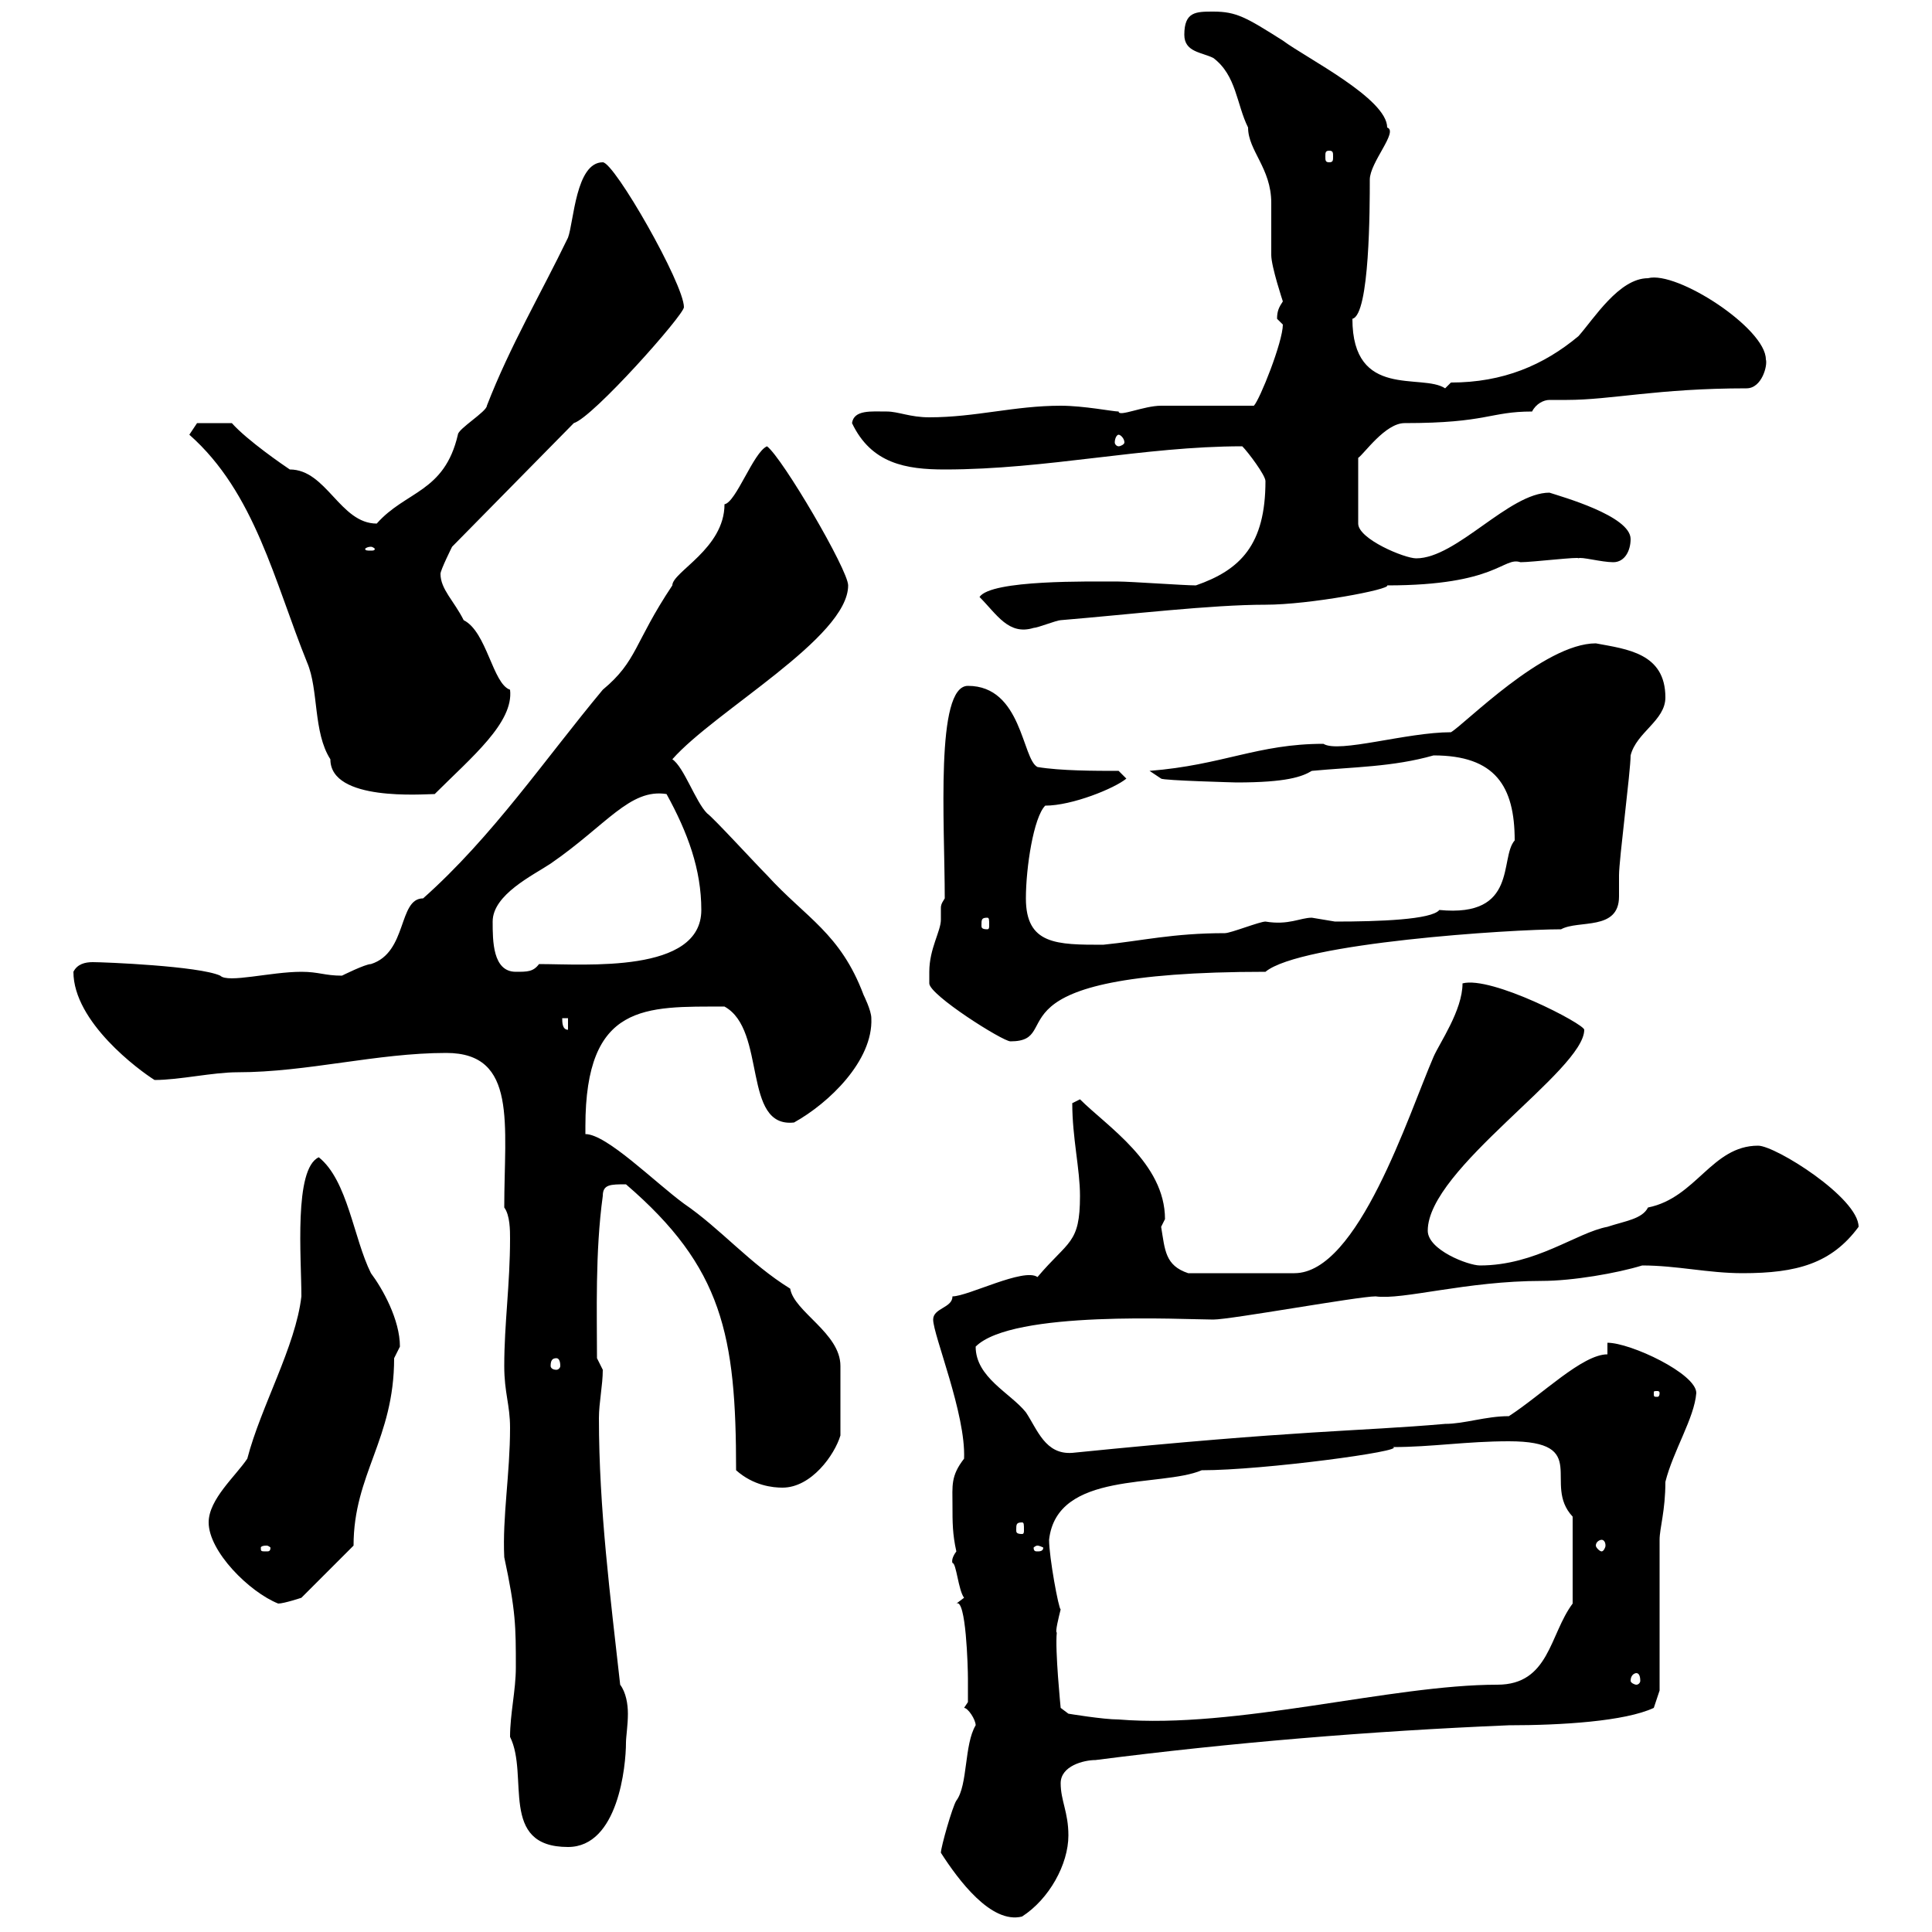 <svg xmlns="http://www.w3.org/2000/svg" xmlns:xlink="http://www.w3.org/1999/xlink" width="300" height="300"><path d="M146.10 287.70C148.80 291.90 153.90 298.80 158.70 297.60C162.90 294.90 165.90 289.50 165.90 285C165.90 281.40 164.70 279.60 164.70 276.90C164.70 274.20 168.30 273.30 170.10 273.30C191.10 270.60 212.70 268.80 234.30 267.90C242.40 267.90 252.30 267.30 256.80 265.20L257.70 262.50L257.70 239.10C257.70 237.30 258.60 234.60 258.60 230.10C259.80 225.30 263.10 220.20 263.40 216.30C263.40 213.30 253.20 208.50 249.60 208.50L249.60 210.30C245.70 210.30 239.40 216.60 234.30 219.90C230.70 219.90 227.40 221.10 224.40 221.10C210.60 222.30 202.20 222 166.50 225.60C162.30 225.90 161.10 222 159.30 219.30C156.90 216.30 151.50 213.90 151.50 209.10C157.20 203.40 183.90 204.90 188.40 204.90C191.10 204.90 210.90 201.30 213.60 201.30C217.80 201.90 227.70 198.90 239.40 198.90C244.20 198.90 251.10 197.70 255 196.50C260.40 196.50 265.20 197.70 270.60 197.70C279 197.70 284.40 196.20 288.60 190.50C288.60 186 275.70 177.90 273 177.90C265.80 177.90 263.40 186 255.90 187.50C255 189.30 252.30 189.60 249.60 190.50C244.80 191.40 238.50 196.50 229.80 196.50C228 196.50 221.70 194.10 221.70 191.10C221.70 181.50 246 166.20 246 159.90C246 159 231.60 151.50 227.10 152.70C227.10 156.90 223.50 162 222.60 164.10C218.70 173.10 210.90 197.70 201 197.70C198 197.70 197.10 197.70 184.50 197.70C180.90 196.50 180.90 194.10 180.30 190.50C180.30 190.50 180.90 189.30 180.90 189.30C180.90 180.60 171.90 174.90 167.70 170.70C167.70 170.70 166.50 171.30 166.50 171.30C166.50 176.70 167.70 181.50 167.70 185.70C167.70 193.20 165.90 192.60 161.10 198.30C159 196.80 150.30 201.30 147.90 201.30C147.90 203.10 144.90 203.10 144.90 204.90C144.90 207.30 150 219.60 149.70 226.50C147.60 229.20 147.90 230.70 147.90 233.70C147.90 236.40 147.90 238.20 148.50 240.90C147.60 242.10 147.90 242.70 147.90 242.70C148.50 242.70 148.80 246.90 149.70 248.10L148.50 249C150 248.10 150.30 258.90 150.30 260.70C150.30 261.60 150.30 264.30 150.30 264.30L149.70 265.20C150.30 265.20 151.50 267 151.50 267.90C149.70 270.90 150.30 277.20 148.50 279.60C147.90 280.50 146.10 286.80 146.10 287.70ZM79.20 269.70C82.20 275.70 77.40 286.80 88.20 286.80C96 286.80 97.20 274.20 97.20 270.60C97.20 269.70 97.50 267.90 97.50 266.10C97.50 264.60 97.20 262.80 96.30 261.60C94.80 248.10 93 234.30 93 220.20C93 217.80 93.60 215.10 93.60 212.70L92.70 210.90C92.70 204 92.40 194.40 93.60 185.70C93.60 183.90 94.80 183.90 97.20 183.90C112.20 196.80 114.30 207.30 114.30 228.30C117 230.70 120 231 121.50 231C126 231 129.60 225.90 130.50 222.90L130.50 212.10C130.50 207 123.30 203.70 122.70 200.10C116.40 196.20 111.90 190.80 106.20 186.90C101.70 183.60 94.20 176.10 90.90 176.10C90.90 176.10 90.90 176.10 90.90 174.90C90.90 155.70 100.20 156.30 112.50 156.30C119.10 159.90 115.20 175.20 123.30 174.30C128.70 171.30 135.60 164.70 135.30 158.10C135.30 156.90 134.10 154.50 134.10 154.50C130.50 144.90 125.10 142.50 119.10 135.90C117.30 134.10 110.70 126.90 109.80 126.30C108 124.50 106.20 119.10 104.40 117.90C111 110.40 131.70 99 131.70 90.90C131.70 88.50 121.50 71.10 119.10 69.30C117 70.20 114.30 78 112.50 78.30C112.50 85.20 104.40 88.80 104.40 90.90C98.40 99.90 99 102.60 93.60 107.10C84.60 117.90 76.50 129.90 65.70 139.50C61.80 139.50 63.30 147.90 57.60 149.70C56.70 149.70 53.10 151.50 53.10 151.50C50.40 151.50 49.50 150.90 46.80 150.90C42 150.90 35.40 152.70 34.20 151.50C30.90 150 16.20 149.40 14.40 149.40C13.20 149.40 12 149.70 11.40 150.90C11.40 158.70 21.60 166.20 24 167.70C27.90 167.70 33 166.50 36.90 166.50C47.70 166.50 58.50 163.50 69.30 163.50C80.40 163.50 78.30 174.60 78.30 187.50C79.20 188.70 79.20 191.10 79.20 192.30C79.20 199.50 78.30 205.50 78.30 212.10C78.30 216.30 79.20 218.10 79.20 221.70C79.20 228.90 78 235.50 78.30 241.80C80.10 250.20 80.10 252.60 80.10 258.90C80.10 262.50 79.20 266.10 79.20 269.70ZM164.10 253.50C163.80 253.50 164.40 251.10 164.70 249.90C164.40 249.90 162.90 241.80 162.90 239.10C164.10 228.30 180.30 231 186.60 228.30C196.20 228.30 218.40 225.30 216.30 224.70C222.30 224.70 227.70 223.80 234.30 223.80C247.20 223.80 239.40 230.40 244.20 235.50L244.20 249C240.60 253.80 240.60 261.60 232.50 261.60C216 261.60 192 268.50 173.70 267C171.30 267 165.90 266.10 165.90 266.10L164.70 265.20C164.70 265.20 163.80 256.20 164.10 253.50ZM254.10 259.80C254.40 259.80 254.70 260.10 254.70 261C254.70 261.30 254.40 261.60 254.10 261.60C253.80 261.60 253.20 261.30 253.20 261C253.20 260.10 253.80 259.80 254.10 259.80ZM32.40 236.40C32.40 240.90 38.70 247.20 43.20 249C44.10 249 46.80 248.10 46.80 248.10L54.90 240C54.90 228.90 61.20 223.50 61.20 210.90C61.20 210.90 62.10 209.10 62.10 209.10C62.10 204.90 59.40 200.10 57.60 197.70C54.90 192.30 54 183.30 49.50 179.70C45.60 181.50 46.80 195.30 46.80 201.30C45.90 209.10 40.50 218.40 38.40 226.50C36.60 229.20 32.40 232.80 32.40 236.40ZM41.40 240C41.70 240 42 240.30 42 240.30C42 240.90 41.70 240.90 41.40 240.90C40.50 240.90 40.50 240.90 40.50 240.30C40.50 240.30 40.50 240 41.40 240ZM161.10 240C161.40 240 162 240.30 162 240.30C162 240.90 161.40 240.90 161.10 240.90C160.80 240.90 160.50 240.90 160.50 240.30C160.50 240.30 160.80 240 161.10 240ZM248.70 239.10C249 239.10 249.30 239.40 249.30 240C249.30 240.30 249 240.90 248.70 240.90C248.40 240.90 247.80 240.30 247.80 240C247.80 239.40 248.40 239.10 248.70 239.10ZM158.70 236.40C159 236.40 159 236.70 159 237.60C159 237.90 159 238.20 158.70 238.20C157.80 238.20 157.80 237.90 157.80 237.60C157.80 236.70 157.80 236.40 158.70 236.40ZM257.70 216.30C257.70 216.90 257.40 216.90 257.40 216.90C256.80 216.90 256.80 216.90 256.80 216.30C256.80 216 256.80 216 257.40 216C257.40 216 257.70 216 257.70 216.30ZM86.40 210.90C86.70 210.90 87 211.20 87 212.10C87 212.40 86.70 212.70 86.40 212.70C85.80 212.70 85.50 212.40 85.50 212.10C85.50 211.20 85.80 210.90 86.40 210.90ZM144.30 150.90C144.30 151.50 144.30 152.70 144.30 152.70C144.30 154.50 155.70 161.70 156.90 161.70C165.90 161.70 151.50 150.90 196.50 150.90C201.90 146.40 234.60 144.30 242.40 144.30C245.10 142.80 251.40 144.60 251.40 139.20C251.40 138.60 251.40 137.40 251.40 135.90C251.40 133.50 253.20 119.70 253.20 117.30C254.10 113.70 258.60 111.90 258.60 108.30C258.60 101.40 252.60 100.80 247.80 99.90C239.70 99.90 227.40 112.50 225.30 113.70C218.40 113.70 207.90 117 205.50 115.50C195.30 115.50 189.90 118.80 178.50 119.70C178.50 119.70 180.30 120.90 180.30 120.90C180.60 121.20 192 121.50 192 121.50C199.80 121.50 202.20 120.60 203.70 119.70C210 119.10 216.30 119.10 222.60 117.30C232.20 117.30 235.20 122.10 235.20 130.50C232.80 133.20 235.80 142.50 223.50 141.30C222.30 142.80 214.20 143.10 207.30 143.10C207.30 143.10 203.70 142.50 203.70 142.50C201.90 142.50 200.10 143.70 196.50 143.10C195.60 143.10 191.10 144.90 190.20 144.90C182.10 144.90 177.30 146.10 171.30 146.70C164.10 146.70 159.30 146.70 159.30 139.50C159.30 134.70 160.50 126.90 162.30 125.10C166.50 125.10 173.10 122.40 174.90 120.90L173.70 119.70C170.10 119.70 164.70 119.70 161.10 119.10C158.70 117.90 158.70 106.50 150.30 106.50C145.20 106.50 146.70 127.80 146.70 139.50C146.10 140.40 146.10 140.70 146.10 141C146.10 141.90 146.10 142.20 146.10 142.80C146.10 144.60 144.30 147.30 144.30 150.90ZM87.30 158.10L88.20 158.10L88.20 159.90C87.30 159.90 87.30 158.70 87.30 158.10ZM76.50 143.10C76.50 138.90 82.80 135.90 85.50 134.10C94.20 128.10 97.80 122.40 103.50 123.30C106.80 129.30 108.90 135 108.90 141.30C108.90 151.20 90.90 149.70 83.70 149.70C82.80 150.90 81.90 150.90 80.10 150.90C76.50 150.90 76.50 146.10 76.50 143.10ZM153.30 142.50C153.60 142.50 153.60 142.80 153.60 143.70C153.60 144 153.60 144.30 153.30 144.30C152.40 144.30 152.40 144 152.40 143.70C152.40 142.80 152.40 142.50 153.30 142.50ZM29.40 67.50C39.60 76.50 42.60 90.30 47.70 102.90C49.50 107.10 48.60 113.70 51.30 117.90C51.30 124.50 65.70 123.30 67.50 123.30C73.20 117.60 79.80 112.20 79.20 107.10C76.50 106.20 75.60 98.10 72 96.30C70.50 93.30 68.40 91.50 68.40 89.10C68.40 88.50 70.20 84.90 70.20 84.90L89.10 65.70C92.10 64.80 106.20 48.90 106.20 47.70C106.20 44.10 95.40 25.20 93.60 25.20C89.40 25.20 89.10 34.50 88.20 36.90C84 45.60 79.20 53.70 75.60 63C75.60 63.90 71.10 66.60 71.10 67.50C69 76.50 63 76.20 58.50 81.30C52.80 81.30 50.70 72.90 45 72.90C44.10 72.30 38.40 68.40 36 65.70L30.60 65.70ZM152.10 92.70C154.80 95.40 156.60 98.70 160.50 97.50C161.10 97.50 164.10 96.30 164.70 96.30C175.50 95.40 188.10 93.90 196.50 93.90C203.40 93.90 216 91.50 215.40 90.90C232.50 90.90 233.40 86.40 236.10 87.30C237.90 87.30 245.40 86.40 245.10 86.70C245.40 86.40 248.70 87.30 250.50 87.30C252.30 87.30 253.20 85.50 253.20 83.70C253.20 80.10 242.40 77.10 240.60 76.50C234.30 76.50 226.20 86.70 219.90 86.70C218.10 86.70 210.90 83.70 210.90 81.30L210.90 71.10C211.80 70.50 215.10 65.70 218.10 65.70C231 65.70 231.30 63.90 237.90 63.90C238.50 62.70 239.70 62.10 240.60 62.10C241.50 62.10 242.40 62.10 243.30 62.10C250.20 62.10 257.40 60.30 271.20 60.30C273.60 60.30 274.50 56.70 274.20 55.80C274.20 51 260.40 42 255.90 43.20C251.40 43.20 247.50 49.50 245.10 52.20C239.70 56.70 233.40 59.40 225.30 59.40L224.40 60.30C220.80 57.90 210 62.10 210 49.50C212.70 48.90 212.70 32.10 212.70 27.90C212.70 25.20 217.20 20.40 215.40 19.80C215.40 15.30 202.80 9 199.20 6.30C193.50 2.70 192 1.80 188.40 1.80C185.70 1.80 183.90 1.80 183.90 5.40C183.90 8.10 186.60 8.10 188.40 9C192 11.70 192 16.20 193.80 19.80C193.80 23.40 197.40 26.10 197.40 31.50C197.40 32.40 197.40 38.70 197.40 39.60C197.40 41.40 199.20 46.80 199.20 46.80C198.60 47.70 198.30 48.30 198.30 49.50C198.30 49.50 199.20 50.40 199.20 50.40C199.20 53.10 195.60 62.10 194.70 63C192.90 63 182.10 63 180.30 63C177.60 63 173.70 64.80 173.70 63.90C172.80 63.90 168.30 63 164.70 63C157.50 63 151.50 64.80 144.30 64.80C141.30 64.80 139.50 63.90 137.70 63.90C135.30 63.90 132.60 63.60 132.30 65.70C135.30 72 140.70 72.90 146.70 72.90C162.60 72.90 177.60 69.30 192.90 69.30C193.80 70.20 196.50 73.80 196.50 74.70C196.50 84.60 192.60 88.50 185.70 90.90C183.90 90.90 175.50 90.30 173.70 90.30C169.20 90.30 153.90 90 152.10 92.70ZM57.60 84.90C57.90 84.90 58.20 85.20 58.20 85.20C58.20 85.50 57.90 85.50 57.60 85.50C57 85.50 56.70 85.50 56.70 85.20C56.70 85.20 57 84.90 57.60 84.90ZM173.70 67.50C174 67.50 174.60 68.10 174.60 68.70C174.60 69 174 69.30 173.70 69.30C173.40 69.30 173.10 69 173.10 68.70C173.10 68.10 173.40 67.50 173.70 67.50ZM206.40 23.40C207 23.40 207 23.70 207 24.30C207 24.90 207 25.20 206.40 25.20C205.80 25.20 205.80 24.90 205.80 24.30C205.80 23.70 205.80 23.40 206.40 23.40Z"/></svg>